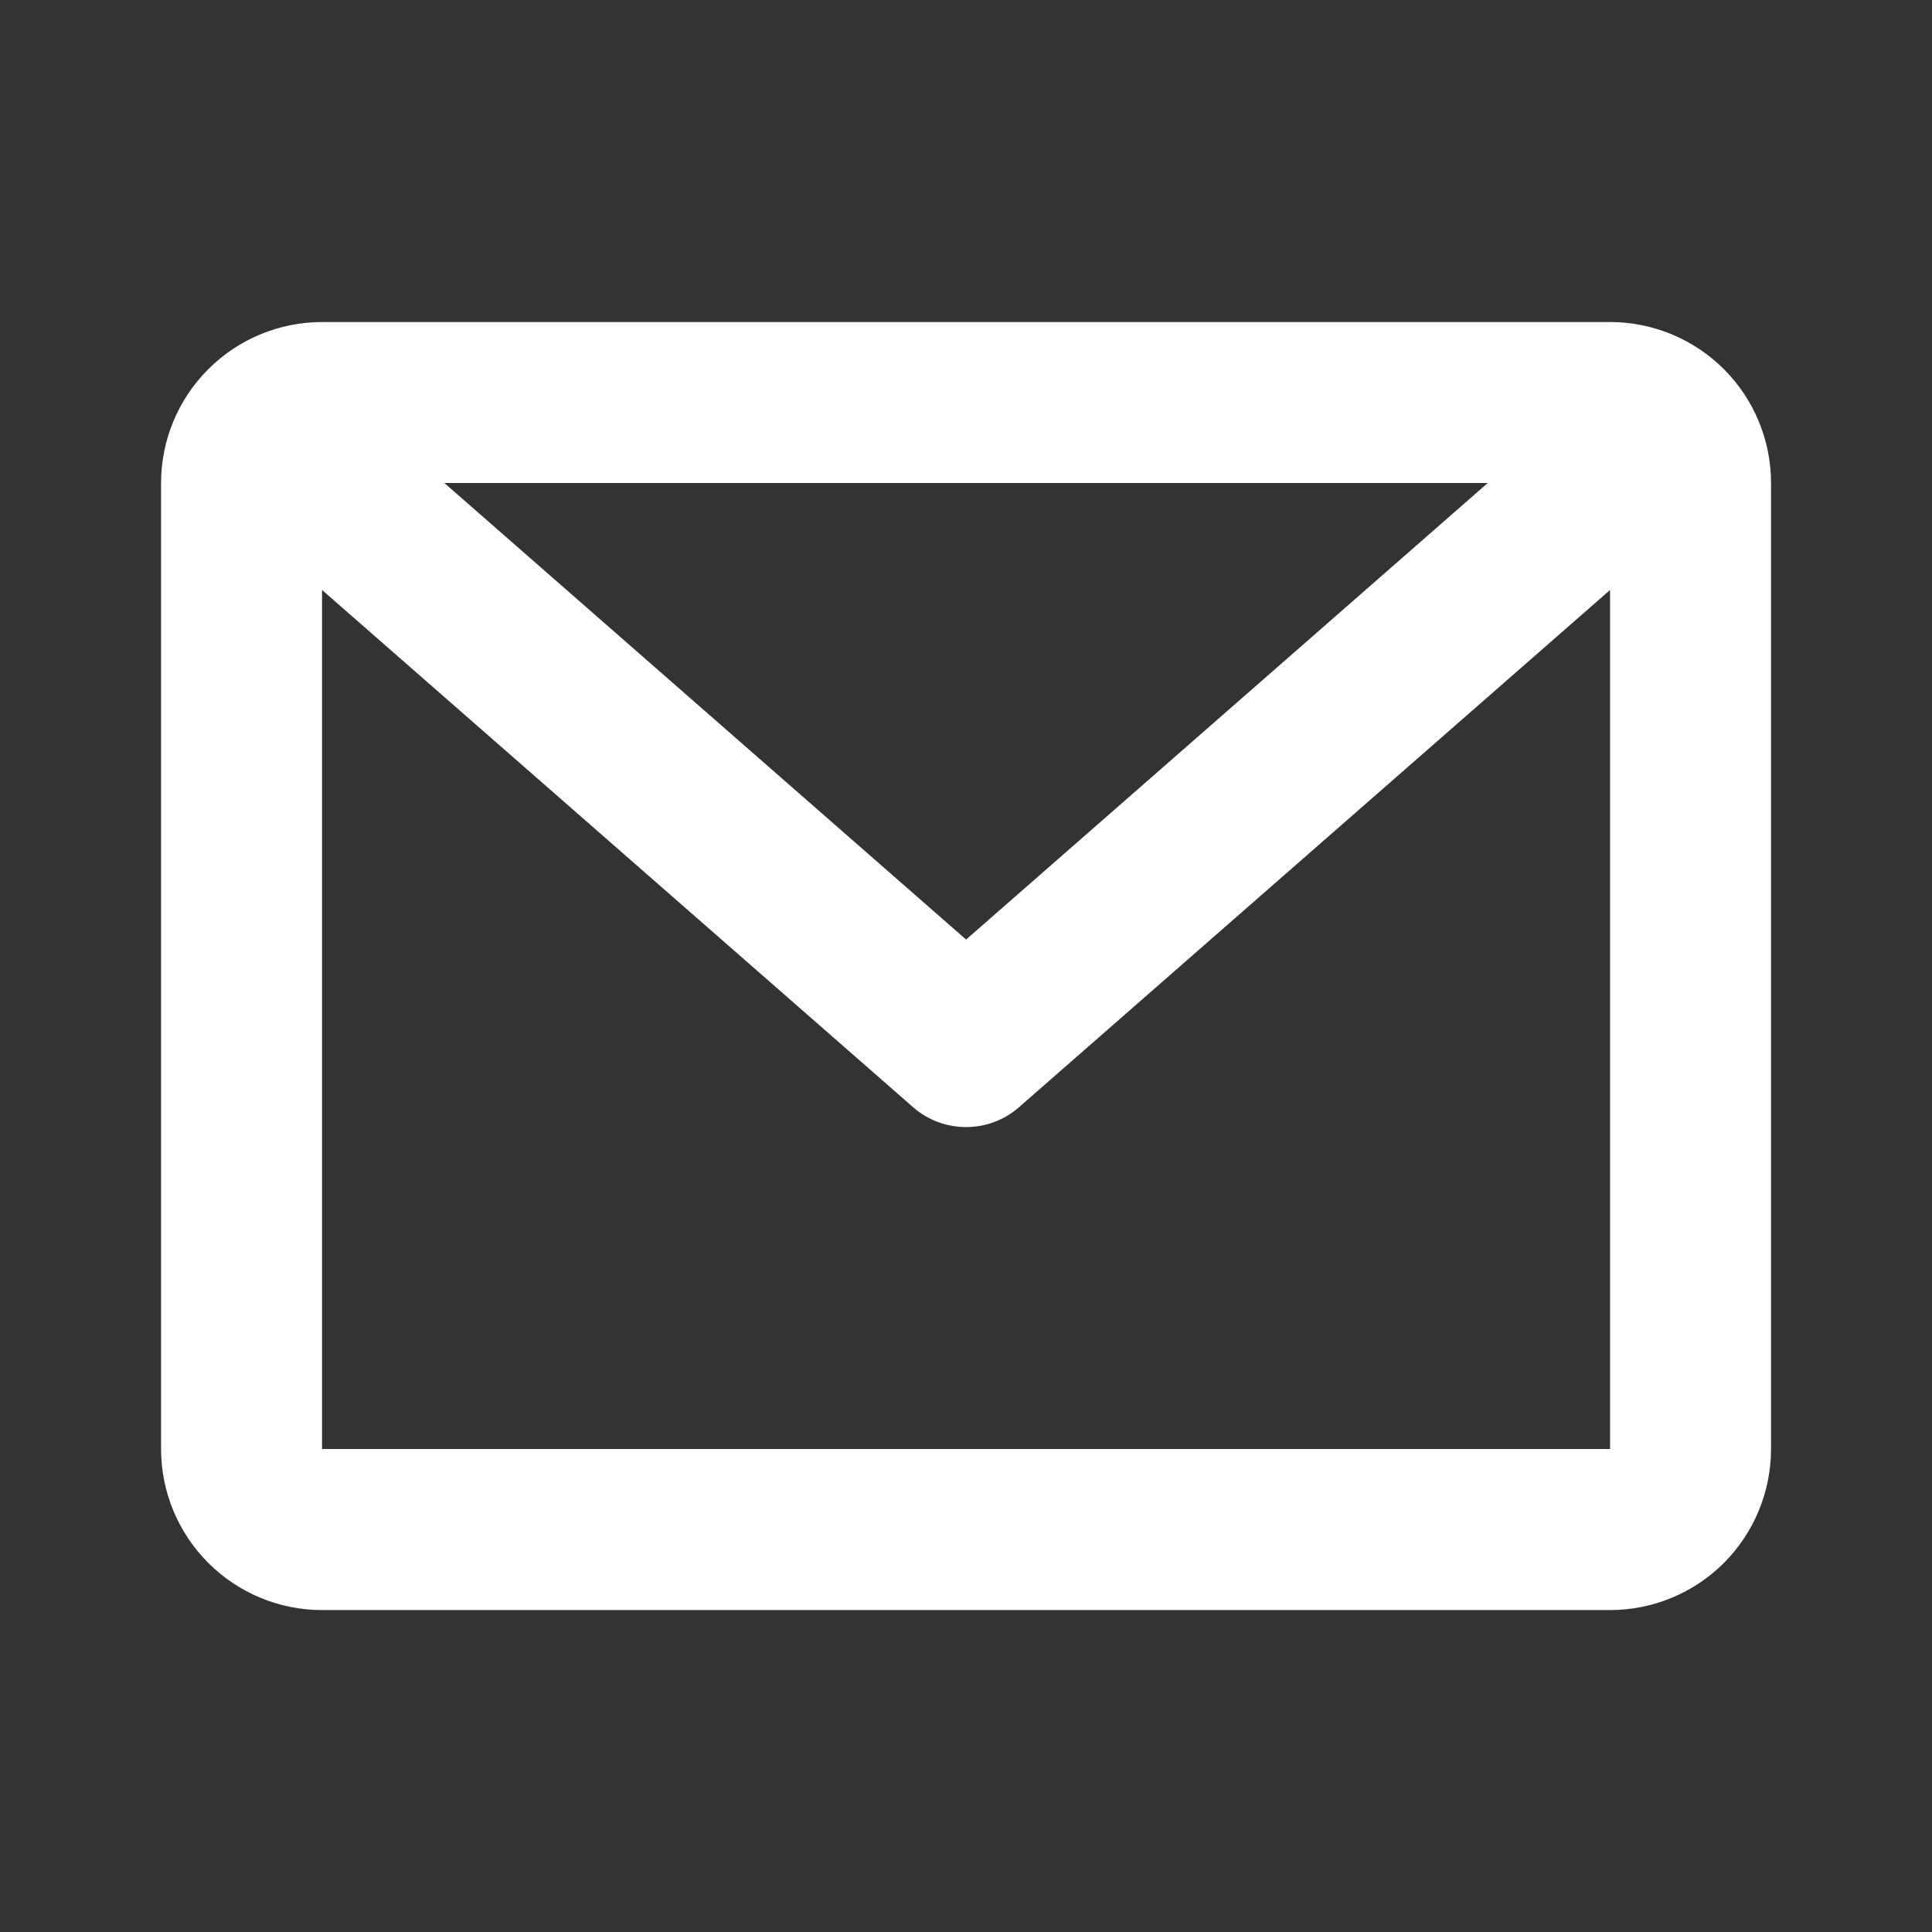 <svg width="19" height="19" viewBox="0 0 19 19" fill="none" xmlns="http://www.w3.org/2000/svg">
<rect x="0" y="0" width="19" height="19" fill="#333333" stroke="none"/>
<path d="M1.584 4.75C1.584 4.33 1.751 3.928 2.048 3.631C2.345 3.334 2.747 3.167 3.167 3.167H15.834C16.254 3.167 16.657 3.334 16.954 3.631C17.25 3.928 17.417 4.33 17.417 4.75V14.25C17.417 14.67 17.25 15.073 16.954 15.37C16.657 15.667 16.254 15.834 15.834 15.834H3.167C2.747 15.834 2.345 15.667 2.048 15.37C1.751 15.073 1.584 14.67 1.584 14.25V4.75ZM4.37 4.75L9.501 9.24L14.631 4.75H4.37ZM15.834 5.802L10.022 10.888C9.878 11.015 9.693 11.084 9.501 11.084C9.309 11.084 9.123 11.015 8.979 10.888L3.167 5.802V14.25H15.834V5.802Z" fill="white"/>
</svg>
